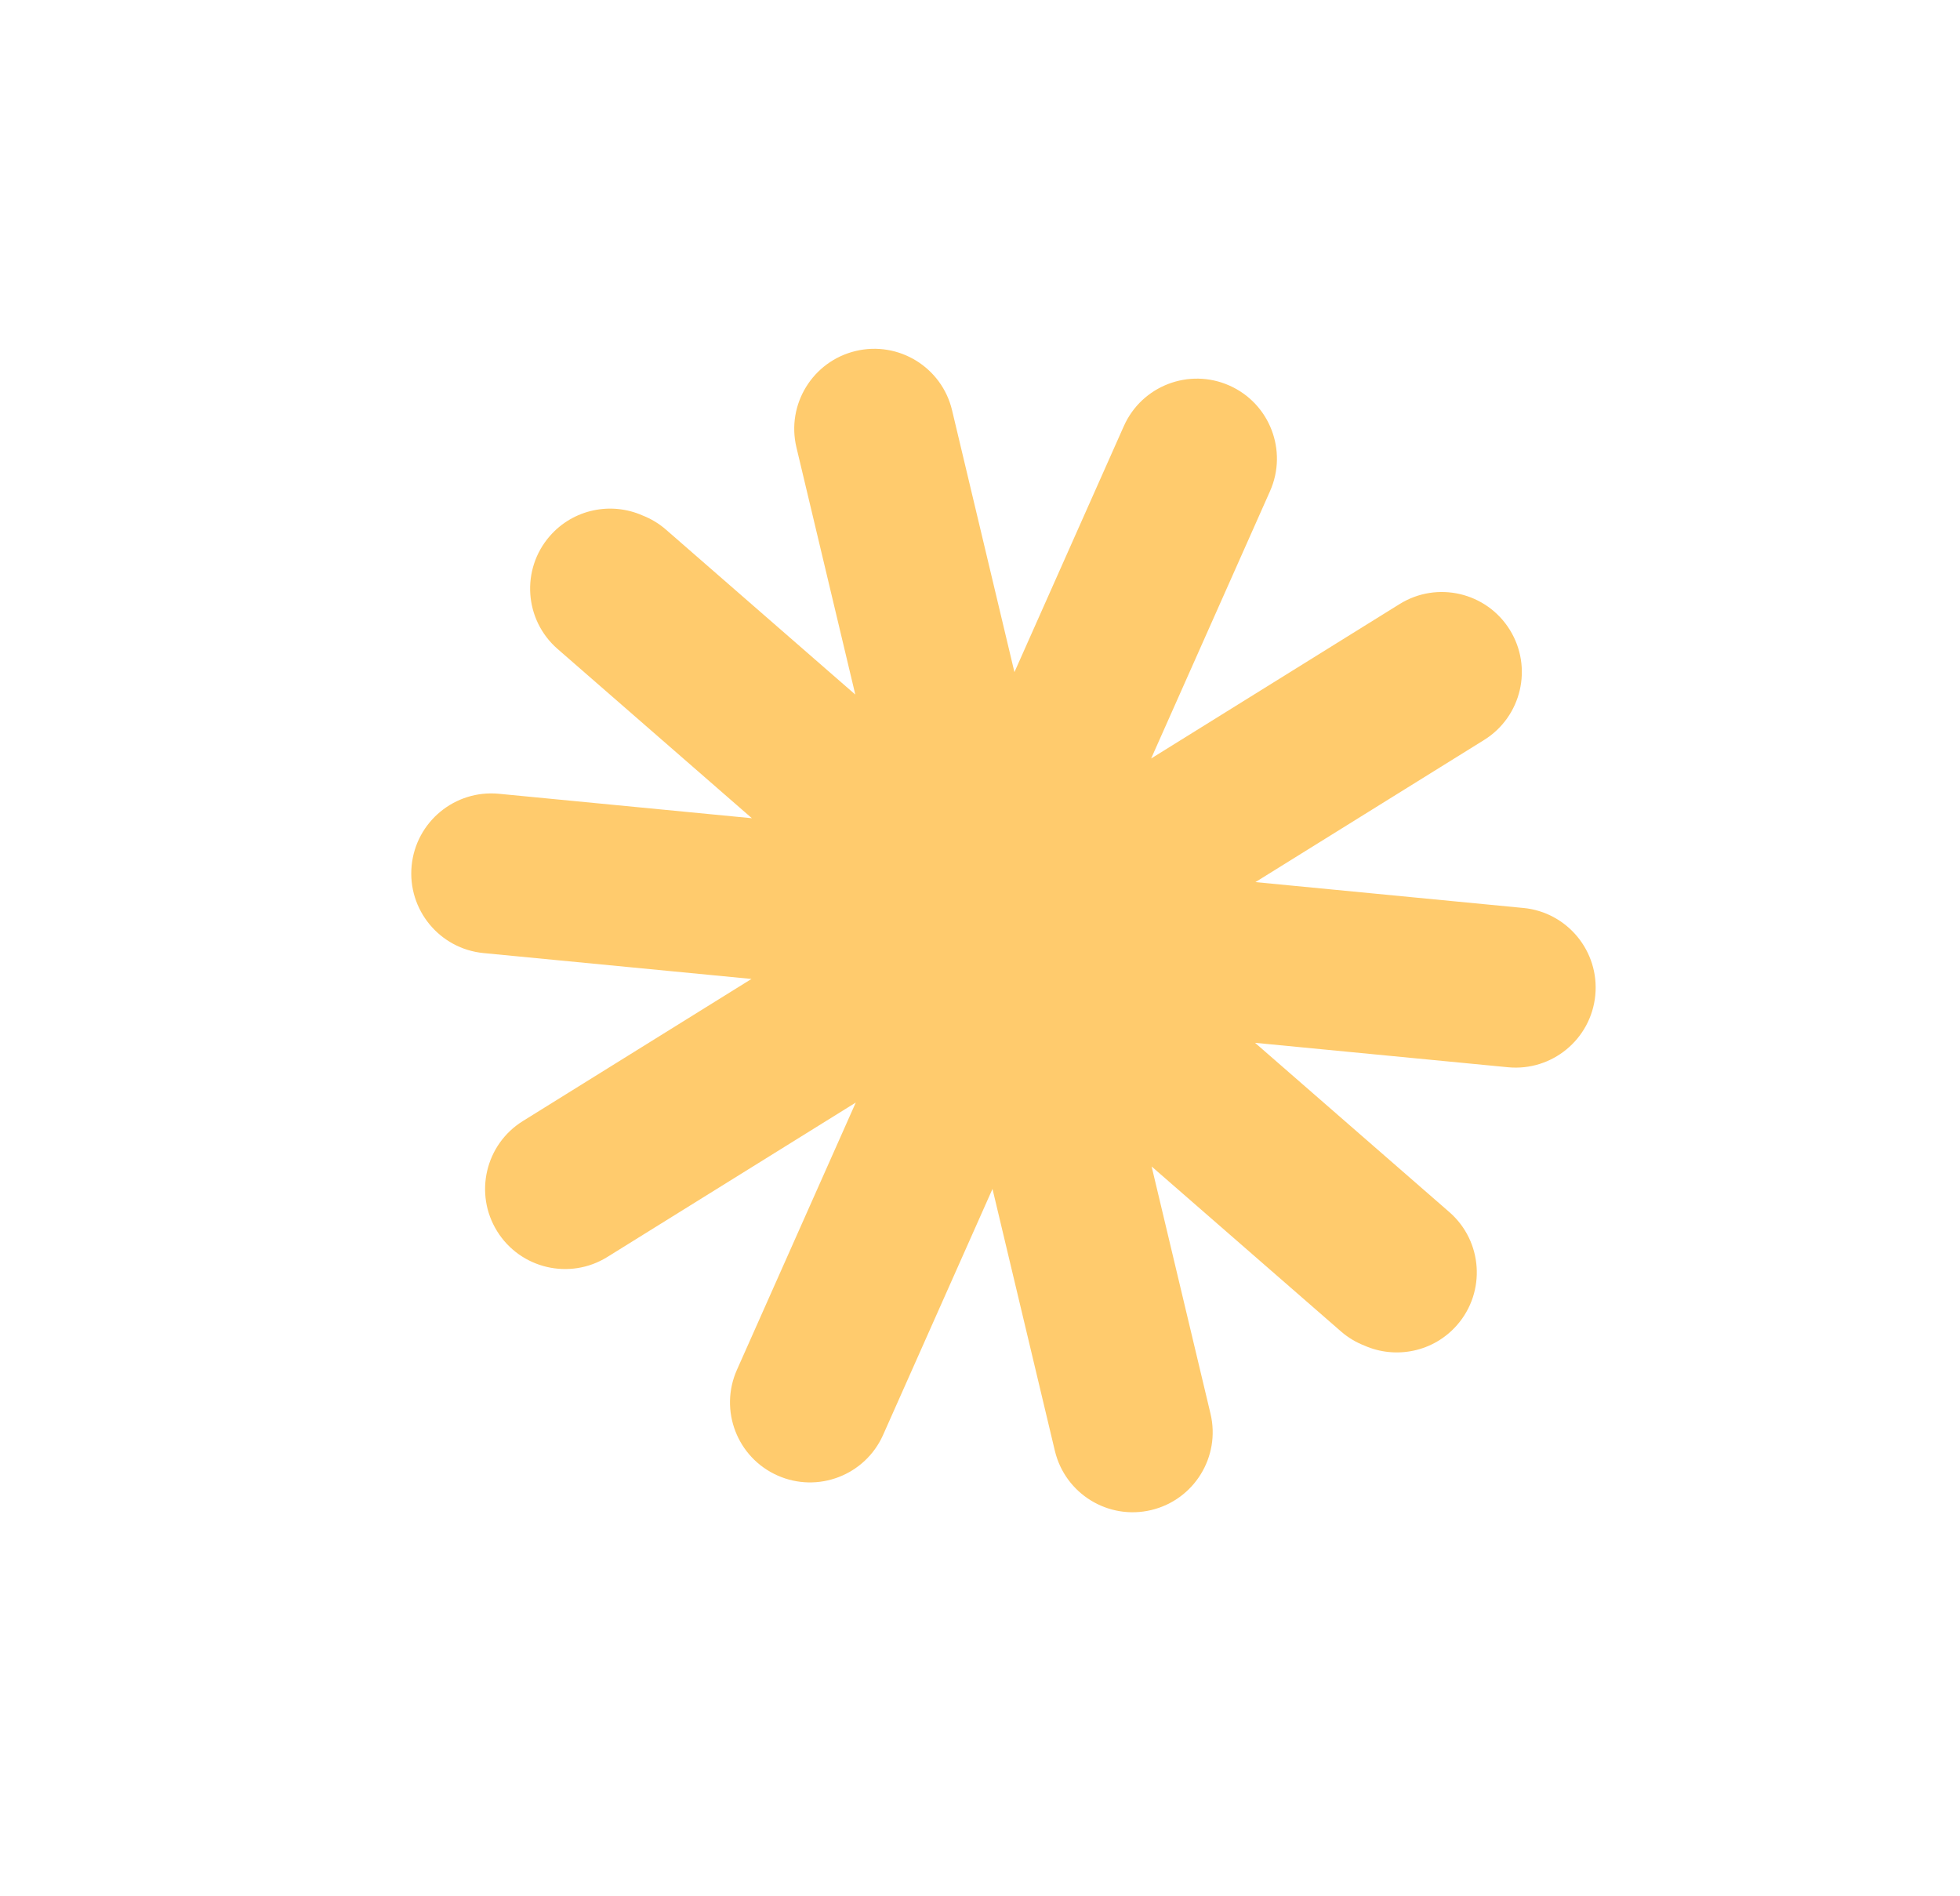 <?xml version="1.0" encoding="UTF-8"?><svg id="Layer_1" xmlns="http://www.w3.org/2000/svg" viewBox="0 0 1000.39 967.7"><defs><style>.cls-1{fill:#ffcb6d;}</style></defs><path class="cls-1" d="m777.52,463.36l-136.74-13.2,116.69-72.52c19.15-11.9,25.03-37.08,13.13-56.24h0c-11.9-19.15-37.08-25.03-56.24-13.13l-126.81,78.81,60.67-136.42c9.16-20.61-.11-44.74-20.72-53.9h0c-20.61-9.16-44.74.11-53.9,20.72l-55.83,125.53-31.83-133.63c-5.22-21.94-27.25-35.49-49.18-30.26-21.94,5.23-35.49,27.25-30.26,49.18l30.05,126.16-96.7-84.23c-3.63-3.16-7.67-5.52-11.91-7.18-15.94-7.06-35.27-3.31-47.32,10.52h0c-14.81,17-13.04,42.8,3.97,57.61l99.17,86.38-129.09-12.47c-22.45-2.17-42.4,14.27-44.57,36.72h0c-2.17,22.45,14.27,42.4,36.72,44.57l136.74,13.2-116.69,72.52c-19.15,11.9-25.03,37.08-13.13,56.24h0c11.9,19.15,37.08,25.03,56.24,13.13l126.81-78.81-60.67,136.42c-9.16,20.61.11,44.74,20.72,53.9h0c20.61,9.16,44.74-.11,53.9-20.72l55.83-125.53,31.83,133.63c5.23,21.94,27.25,35.49,49.18,30.26,21.94-5.23,35.49-27.25,30.26-49.18l-30.05-126.16,96.7,84.23c3.63,3.16,7.67,5.52,11.91,7.18,15.94,7.06,35.27,3.31,47.32-10.52h0c14.81-17,13.04-42.8-3.97-57.61l-99.17-86.38,129.09,12.46c22.45,2.17,42.4-14.27,44.57-36.72,2.17-22.45-14.27-42.4-36.72-44.57Z"/></svg>